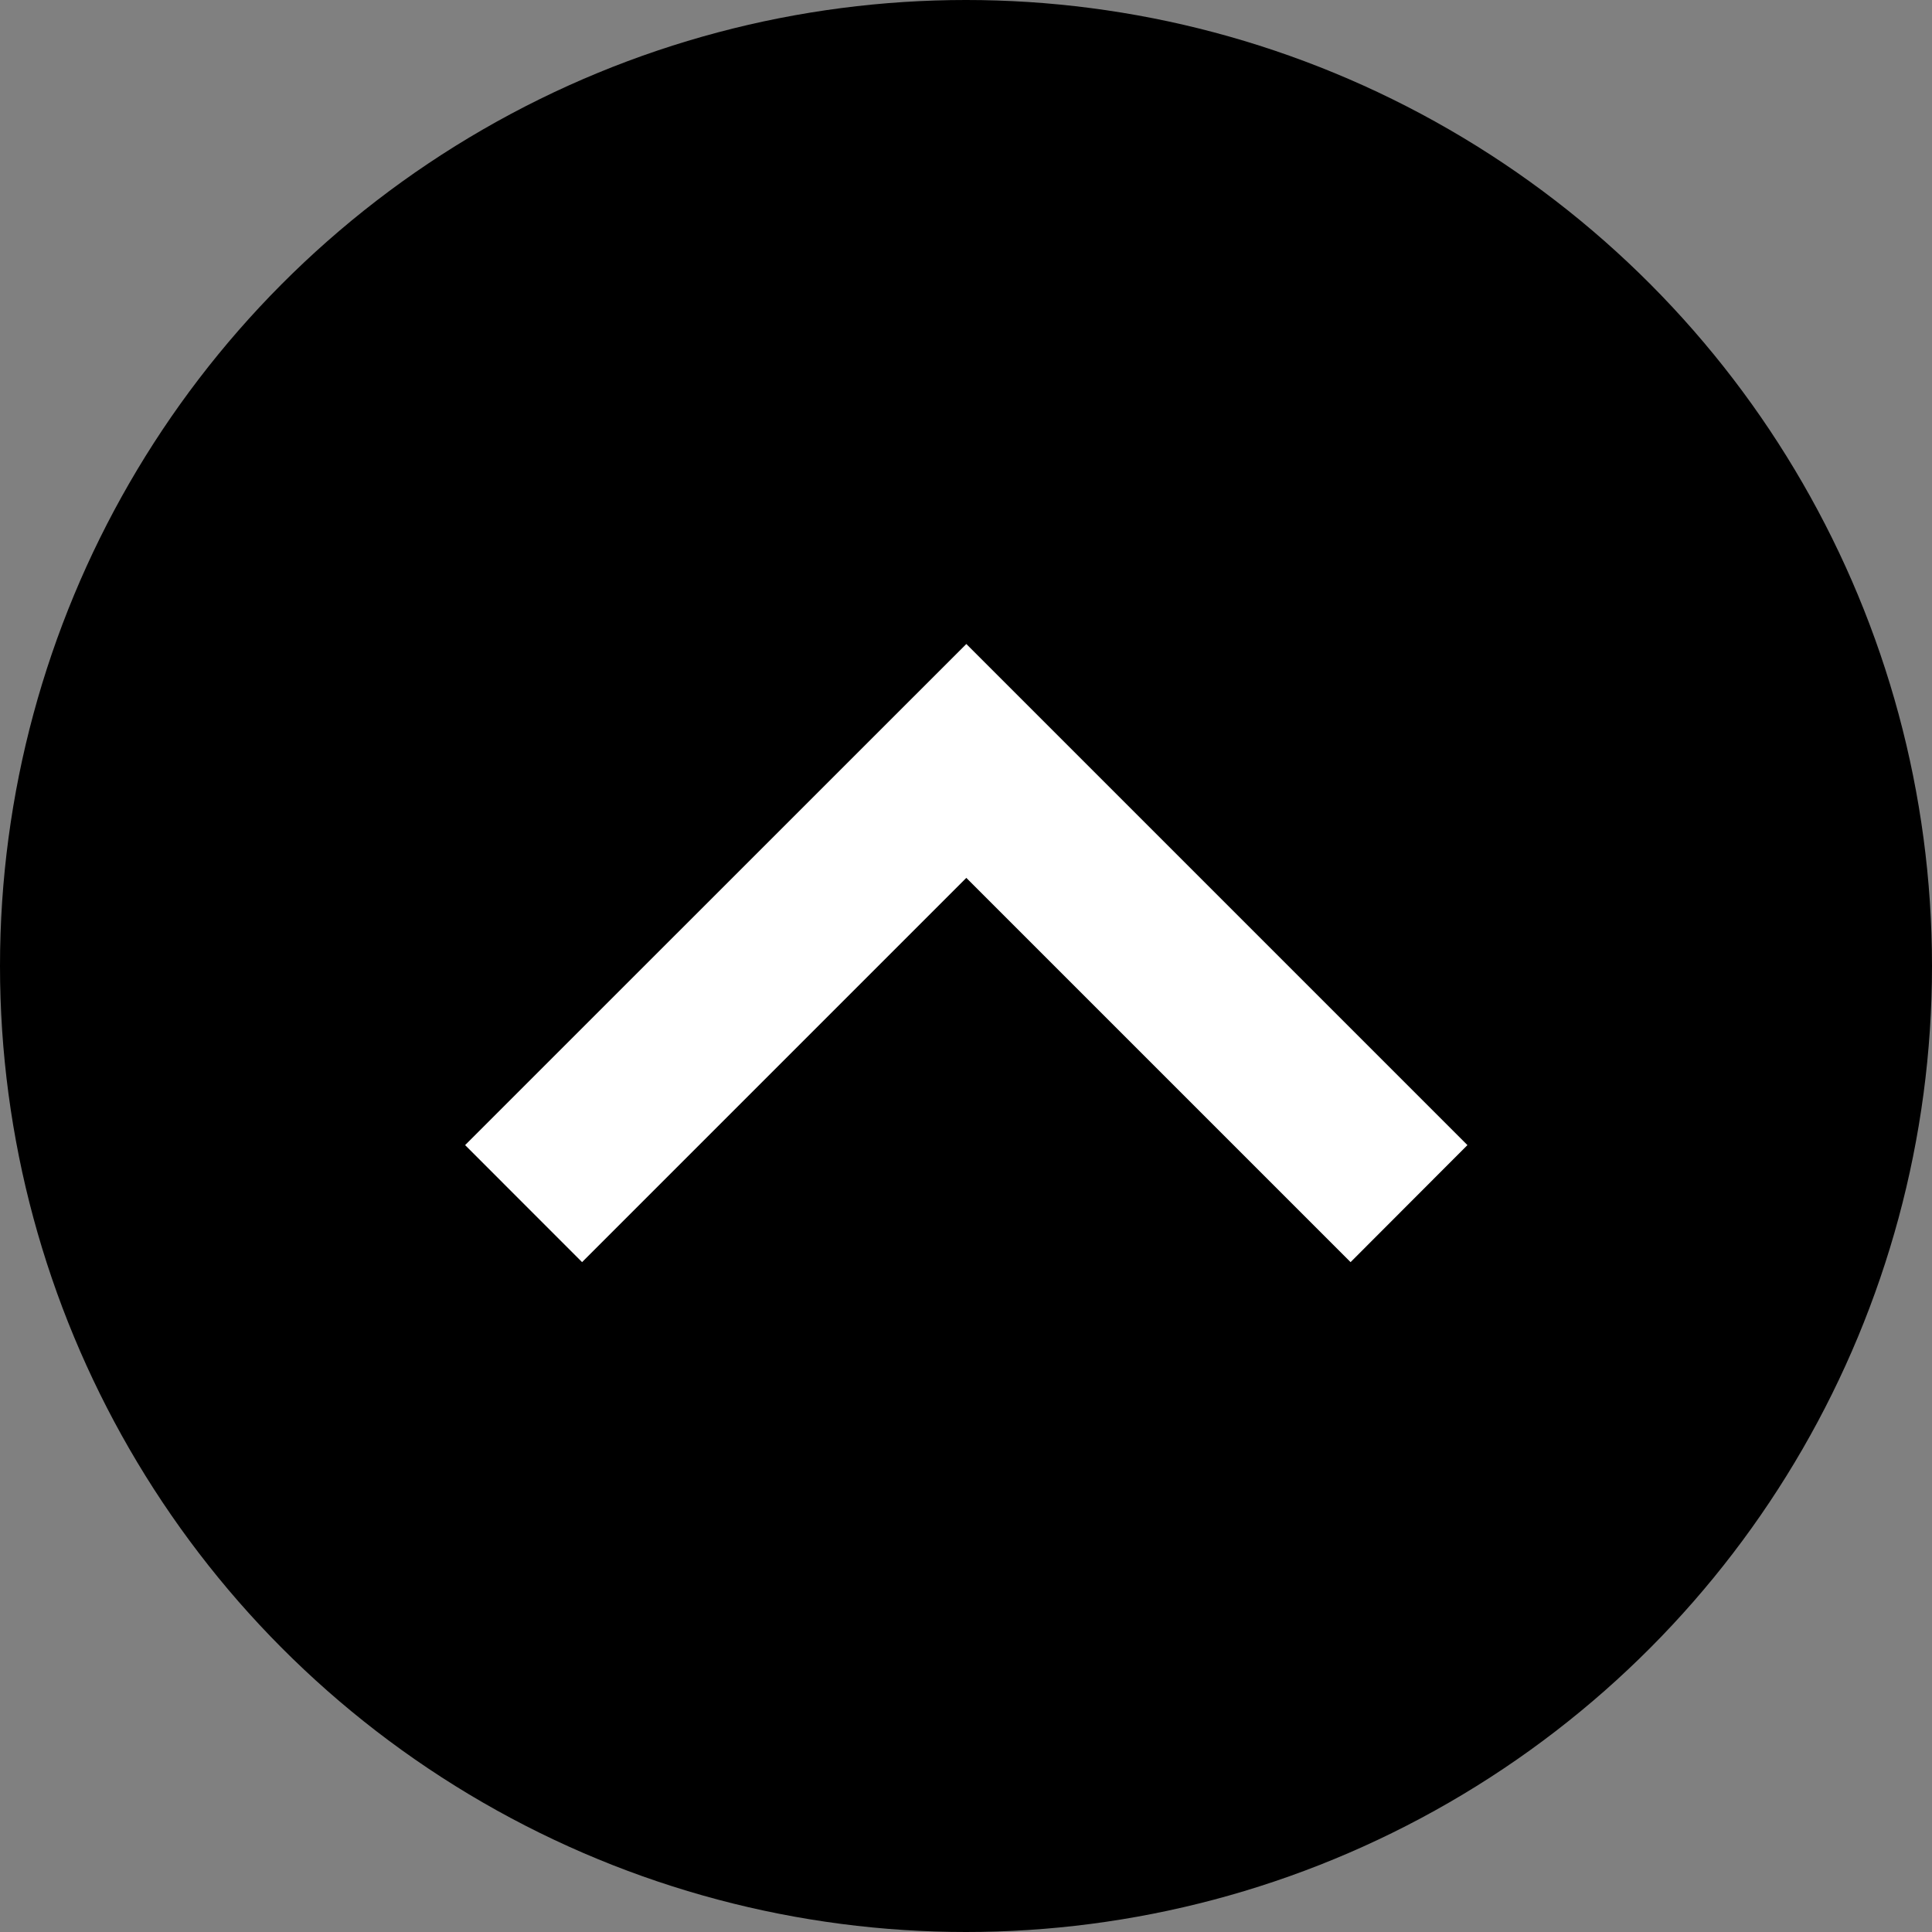 <svg xmlns="http://www.w3.org/2000/svg" width="54" height="54" viewBox="0 0 54 54">
  <rect x="0" y="0" width="54" height="54" fill="#808080" stroke="none"/>
  <g id="グループ_6389" data-name="グループ 6389" transform="translate(-1682 -4136)">
    <circle id="楕円形_314" data-name="楕円形 314" cx="27" cy="27" r="27" transform="translate(1682 4136)" fill="#000000"/>
    <path id="パス_24712" data-name="パス 24712" d="M14.009,0,0,14.006l3.269,3.271,10.74-10.74,10.74,10.74,3.266-3.271Z" transform="translate(1695 4154)" fill="#fff"/>
  </g>
</svg>
